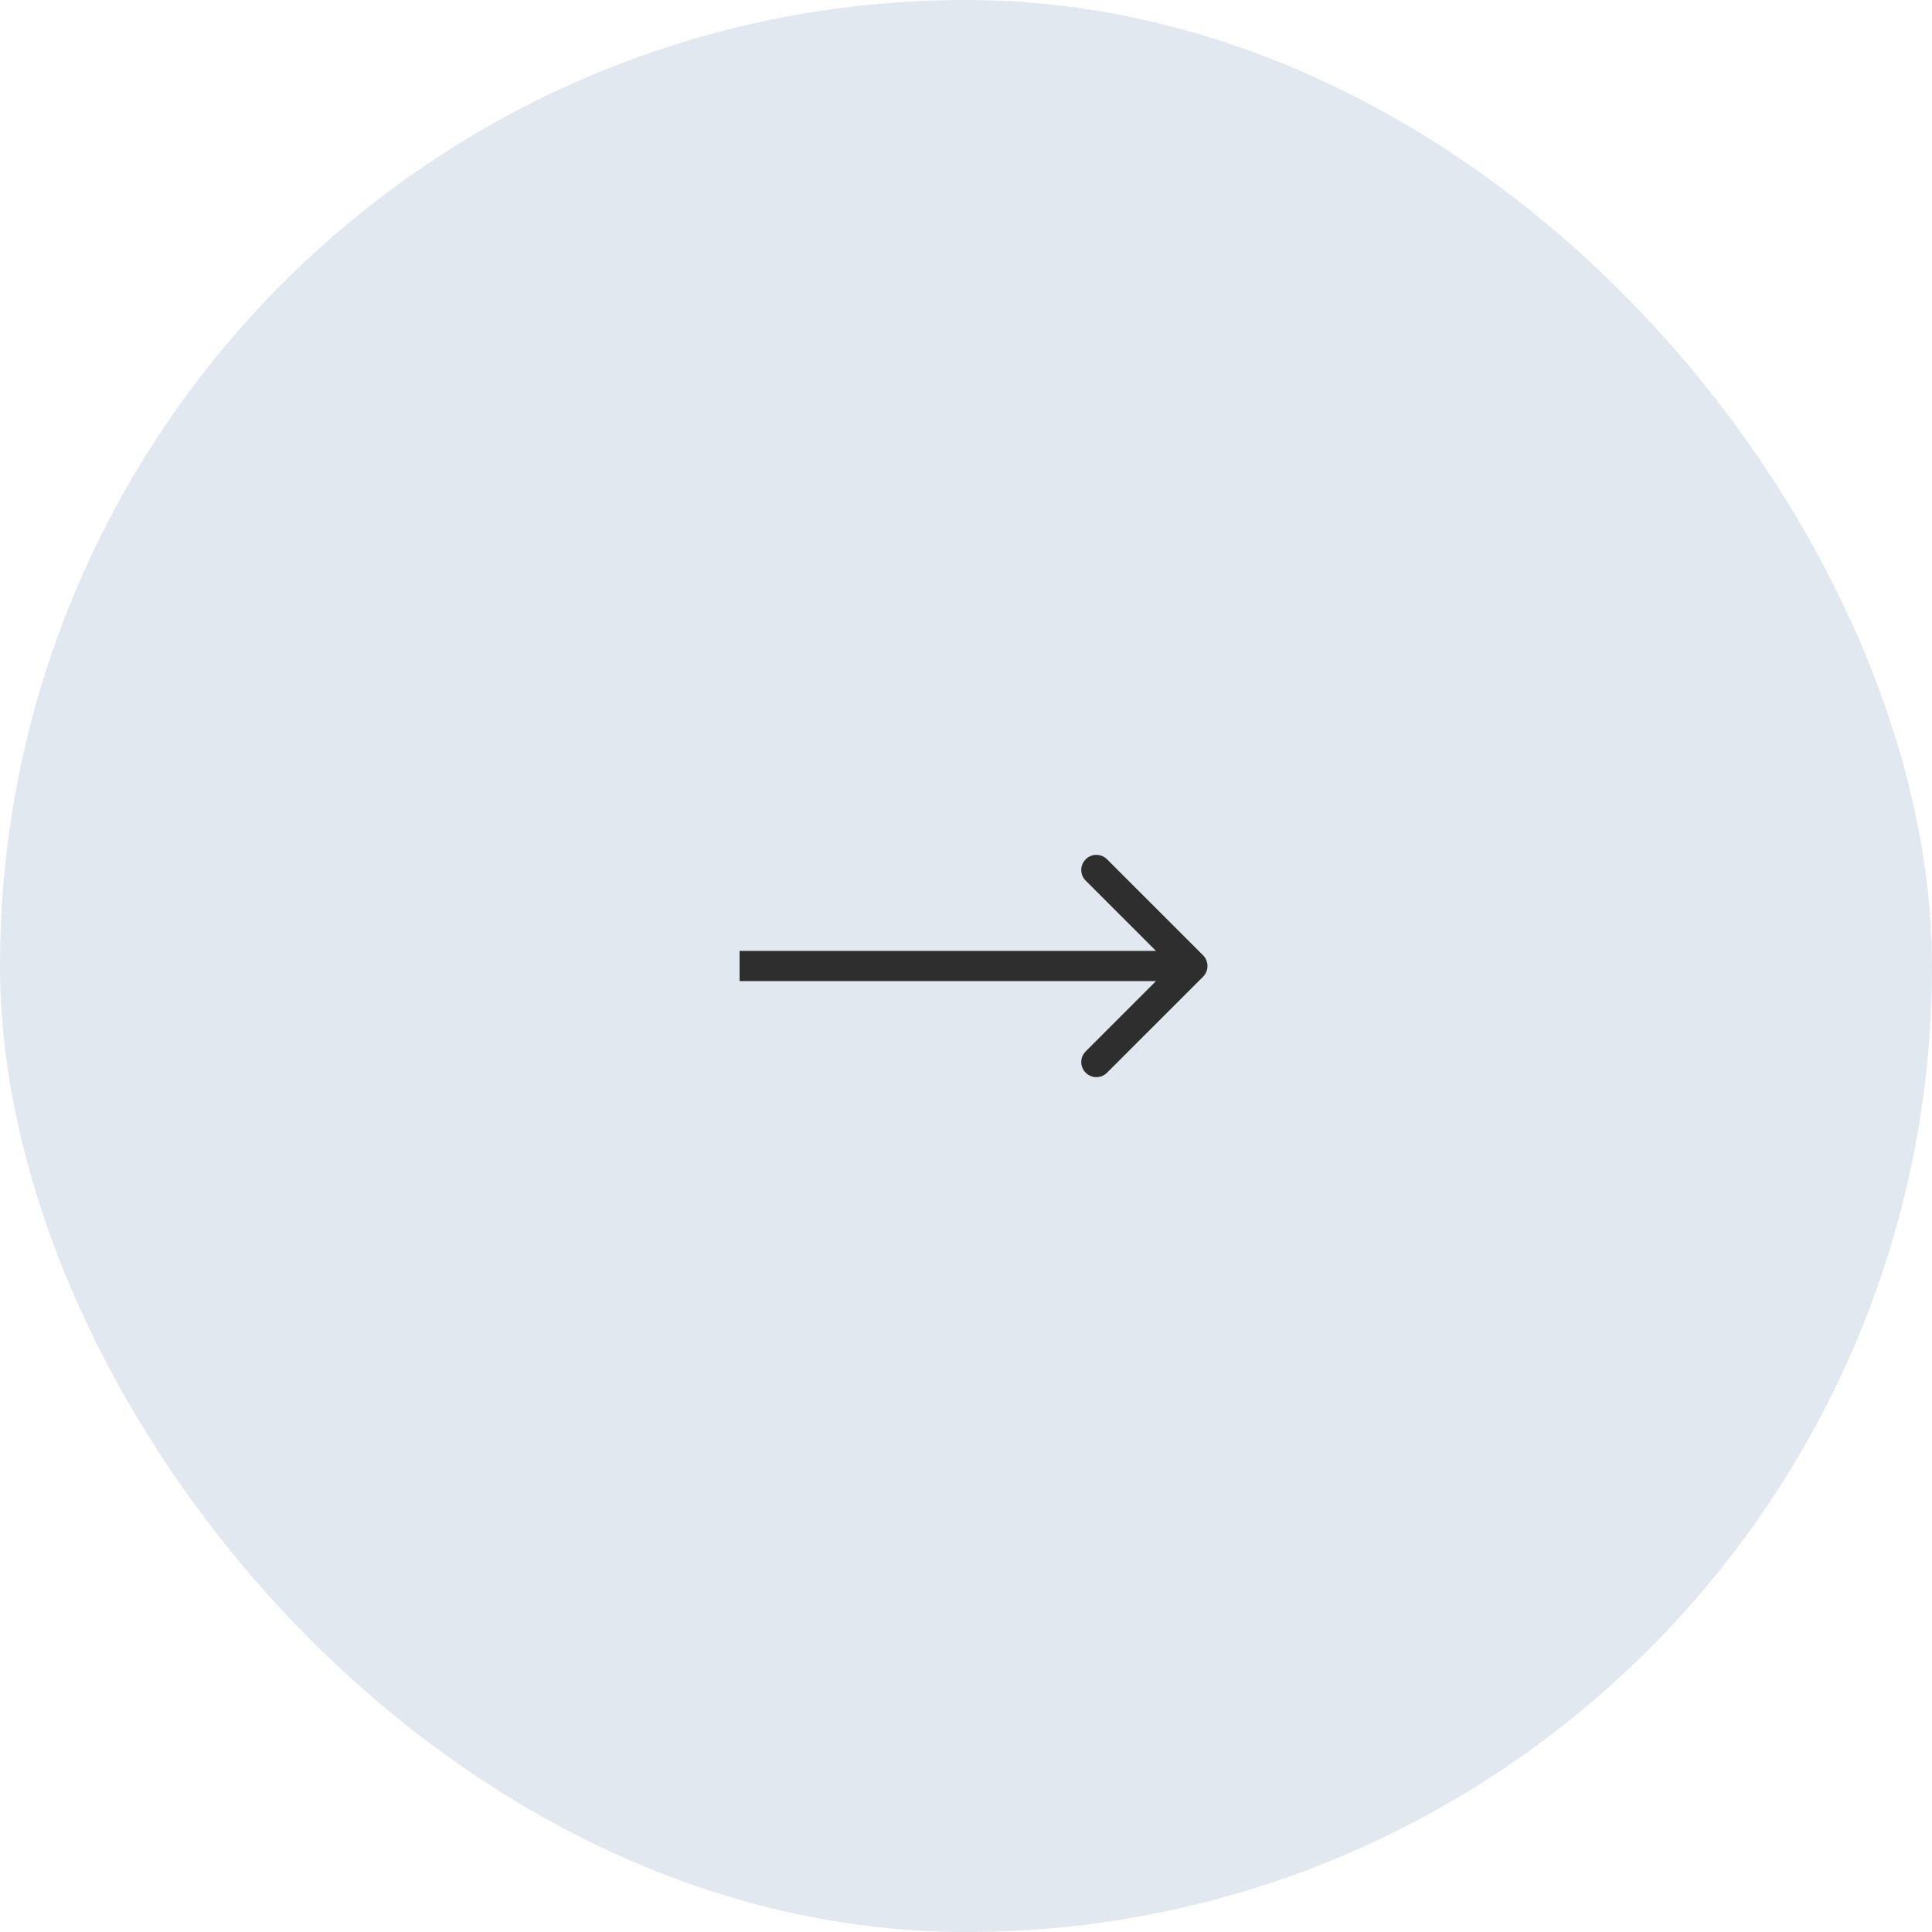 <?xml version="1.0" encoding="UTF-8"?> <svg xmlns="http://www.w3.org/2000/svg" width="64" height="64" viewBox="0 0 64 64" fill="none"><rect width="64" height="64" rx="32" fill="#E2E8F0"></rect><path d="M39.854 32.354C40.049 32.158 40.049 31.842 39.854 31.646L36.672 28.465C36.476 28.269 36.16 28.269 35.965 28.465C35.769 28.66 35.769 28.976 35.965 29.172L38.793 32L35.965 34.828C35.769 35.024 35.769 35.34 35.965 35.535C36.16 35.731 36.476 35.731 36.672 35.535L39.854 32.354ZM24.5 32V32.5H39.5V32V31.5H24.5V32Z" fill="#2E2E2E"></path></svg> 